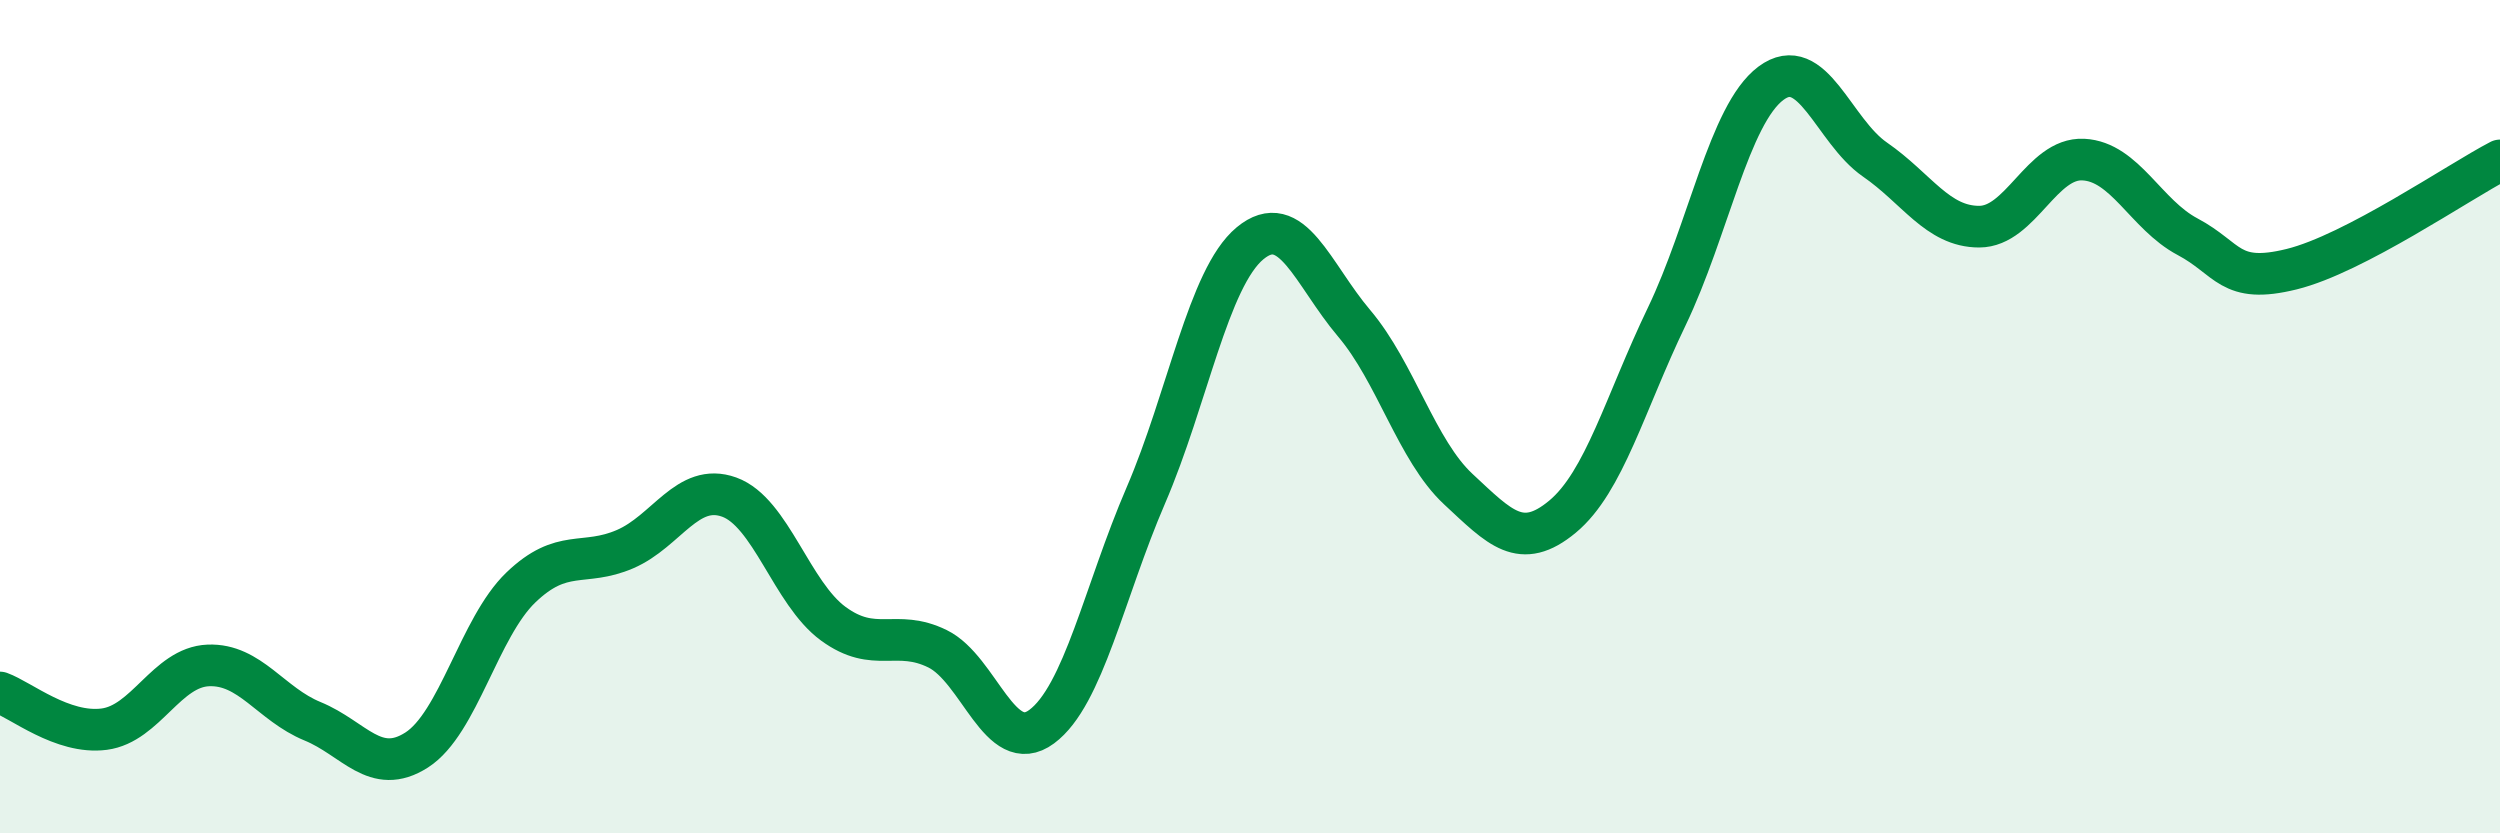 
    <svg width="60" height="20" viewBox="0 0 60 20" xmlns="http://www.w3.org/2000/svg">
      <path
        d="M 0,16.62 C 0.5,16.8 1.5,17.63 2.5,17.5 C 3.5,17.37 4,16.01 5,15.97 C 6,15.93 6.5,16.9 7.5,17.31 C 8.5,17.72 9,18.64 10,18 C 11,17.36 11.5,15.06 12.5,14.1 C 13.5,13.14 14,13.61 15,13.18 C 16,12.75 16.5,11.57 17.5,11.93 C 18.5,12.29 19,14.24 20,14.97 C 21,15.7 21.5,15.08 22.5,15.57 C 23.5,16.06 24,18.18 25,17.44 C 26,16.7 26.5,14.21 27.5,11.89 C 28.5,9.57 29,6.67 30,5.84 C 31,5.01 31.5,6.58 32.5,7.76 C 33.5,8.94 34,10.81 35,11.74 C 36,12.67 36.5,13.23 37.5,12.4 C 38.5,11.57 39,9.68 40,7.6 C 41,5.52 41.5,2.75 42.5,2 C 43.5,1.25 44,3.14 45,3.83 C 46,4.52 46.5,5.44 47.5,5.44 C 48.5,5.44 49,3.78 50,3.83 C 51,3.88 51.5,5.15 52.5,5.68 C 53.5,6.21 53.5,6.83 55,6.46 C 56.5,6.09 59,4.37 60,3.85L60 20L0 20Z"
        fill="#008740"
        opacity="0.1"
        stroke-linecap="round"
        stroke-linejoin="round"
      />
      <path
        d="M 0,16.62 C 0.5,16.8 1.5,17.63 2.5,17.5 C 3.5,17.37 4,16.01 5,15.97 C 6,15.93 6.5,16.9 7.5,17.31 C 8.5,17.72 9,18.64 10,18 C 11,17.36 11.5,15.06 12.5,14.1 C 13.5,13.14 14,13.61 15,13.18 C 16,12.75 16.5,11.57 17.5,11.93 C 18.5,12.29 19,14.24 20,14.97 C 21,15.7 21.5,15.08 22.5,15.57 C 23.5,16.06 24,18.18 25,17.44 C 26,16.7 26.5,14.21 27.5,11.89 C 28.5,9.57 29,6.67 30,5.84 C 31,5.01 31.5,6.58 32.5,7.76 C 33.5,8.94 34,10.81 35,11.74 C 36,12.67 36.5,13.23 37.5,12.4 C 38.5,11.57 39,9.68 40,7.6 C 41,5.52 41.5,2.75 42.5,2 C 43.5,1.25 44,3.14 45,3.83 C 46,4.52 46.5,5.44 47.5,5.44 C 48.5,5.44 49,3.78 50,3.83 C 51,3.88 51.5,5.15 52.5,5.68 C 53.5,6.21 53.5,6.83 55,6.46 C 56.5,6.09 59,4.37 60,3.85"
        stroke="#008740"
        stroke-width="1"
        fill="none"
        stroke-linecap="round"
        stroke-linejoin="round"
      />
    </svg>
  